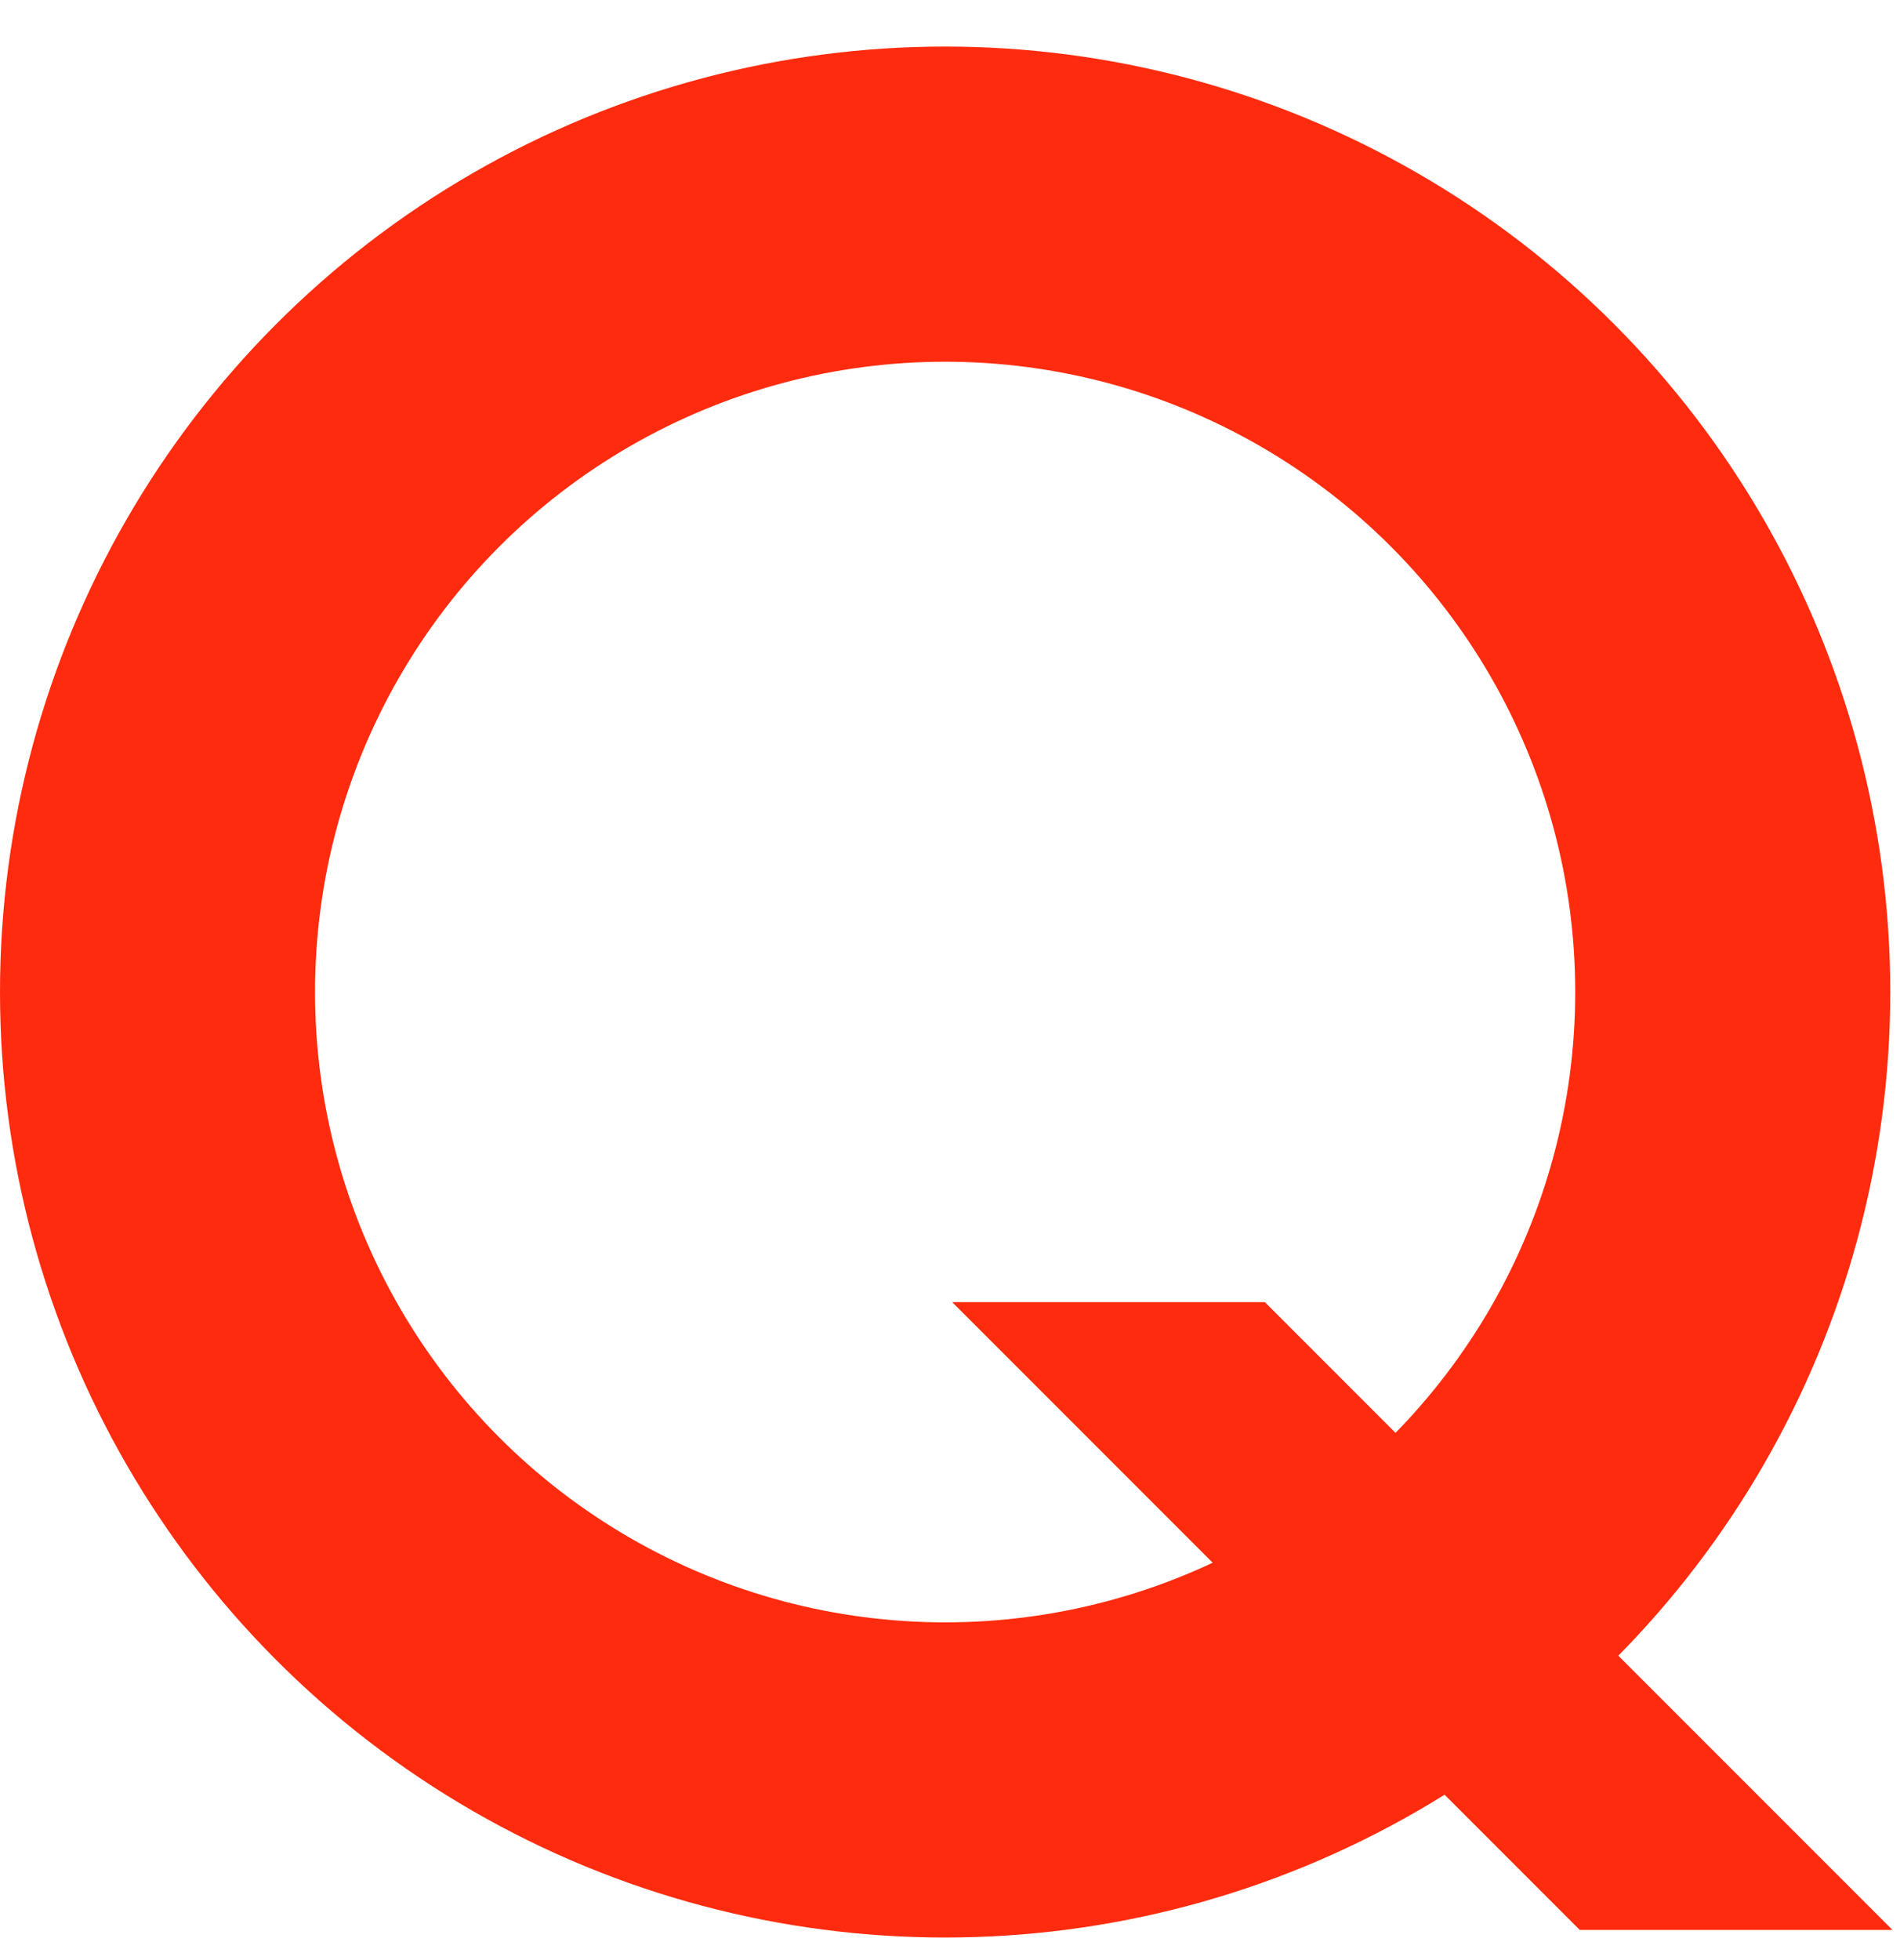 <?xml version="1.0" encoding="UTF-8"?> <svg xmlns="http://www.w3.org/2000/svg" width="32" height="33" viewBox="0 0 32 33" fill="none"> <circle cx="15.918" cy="16.702" r="13.265" stroke="#FF2B0E" stroke-width="5.306"></circle> <path fill-rule="evenodd" clip-rule="evenodd" d="M26.606 32.492L16.037 21.923L21.303 21.923L31.873 32.492L26.606 32.492Z" fill="#FF2B0E"></path> </svg> 